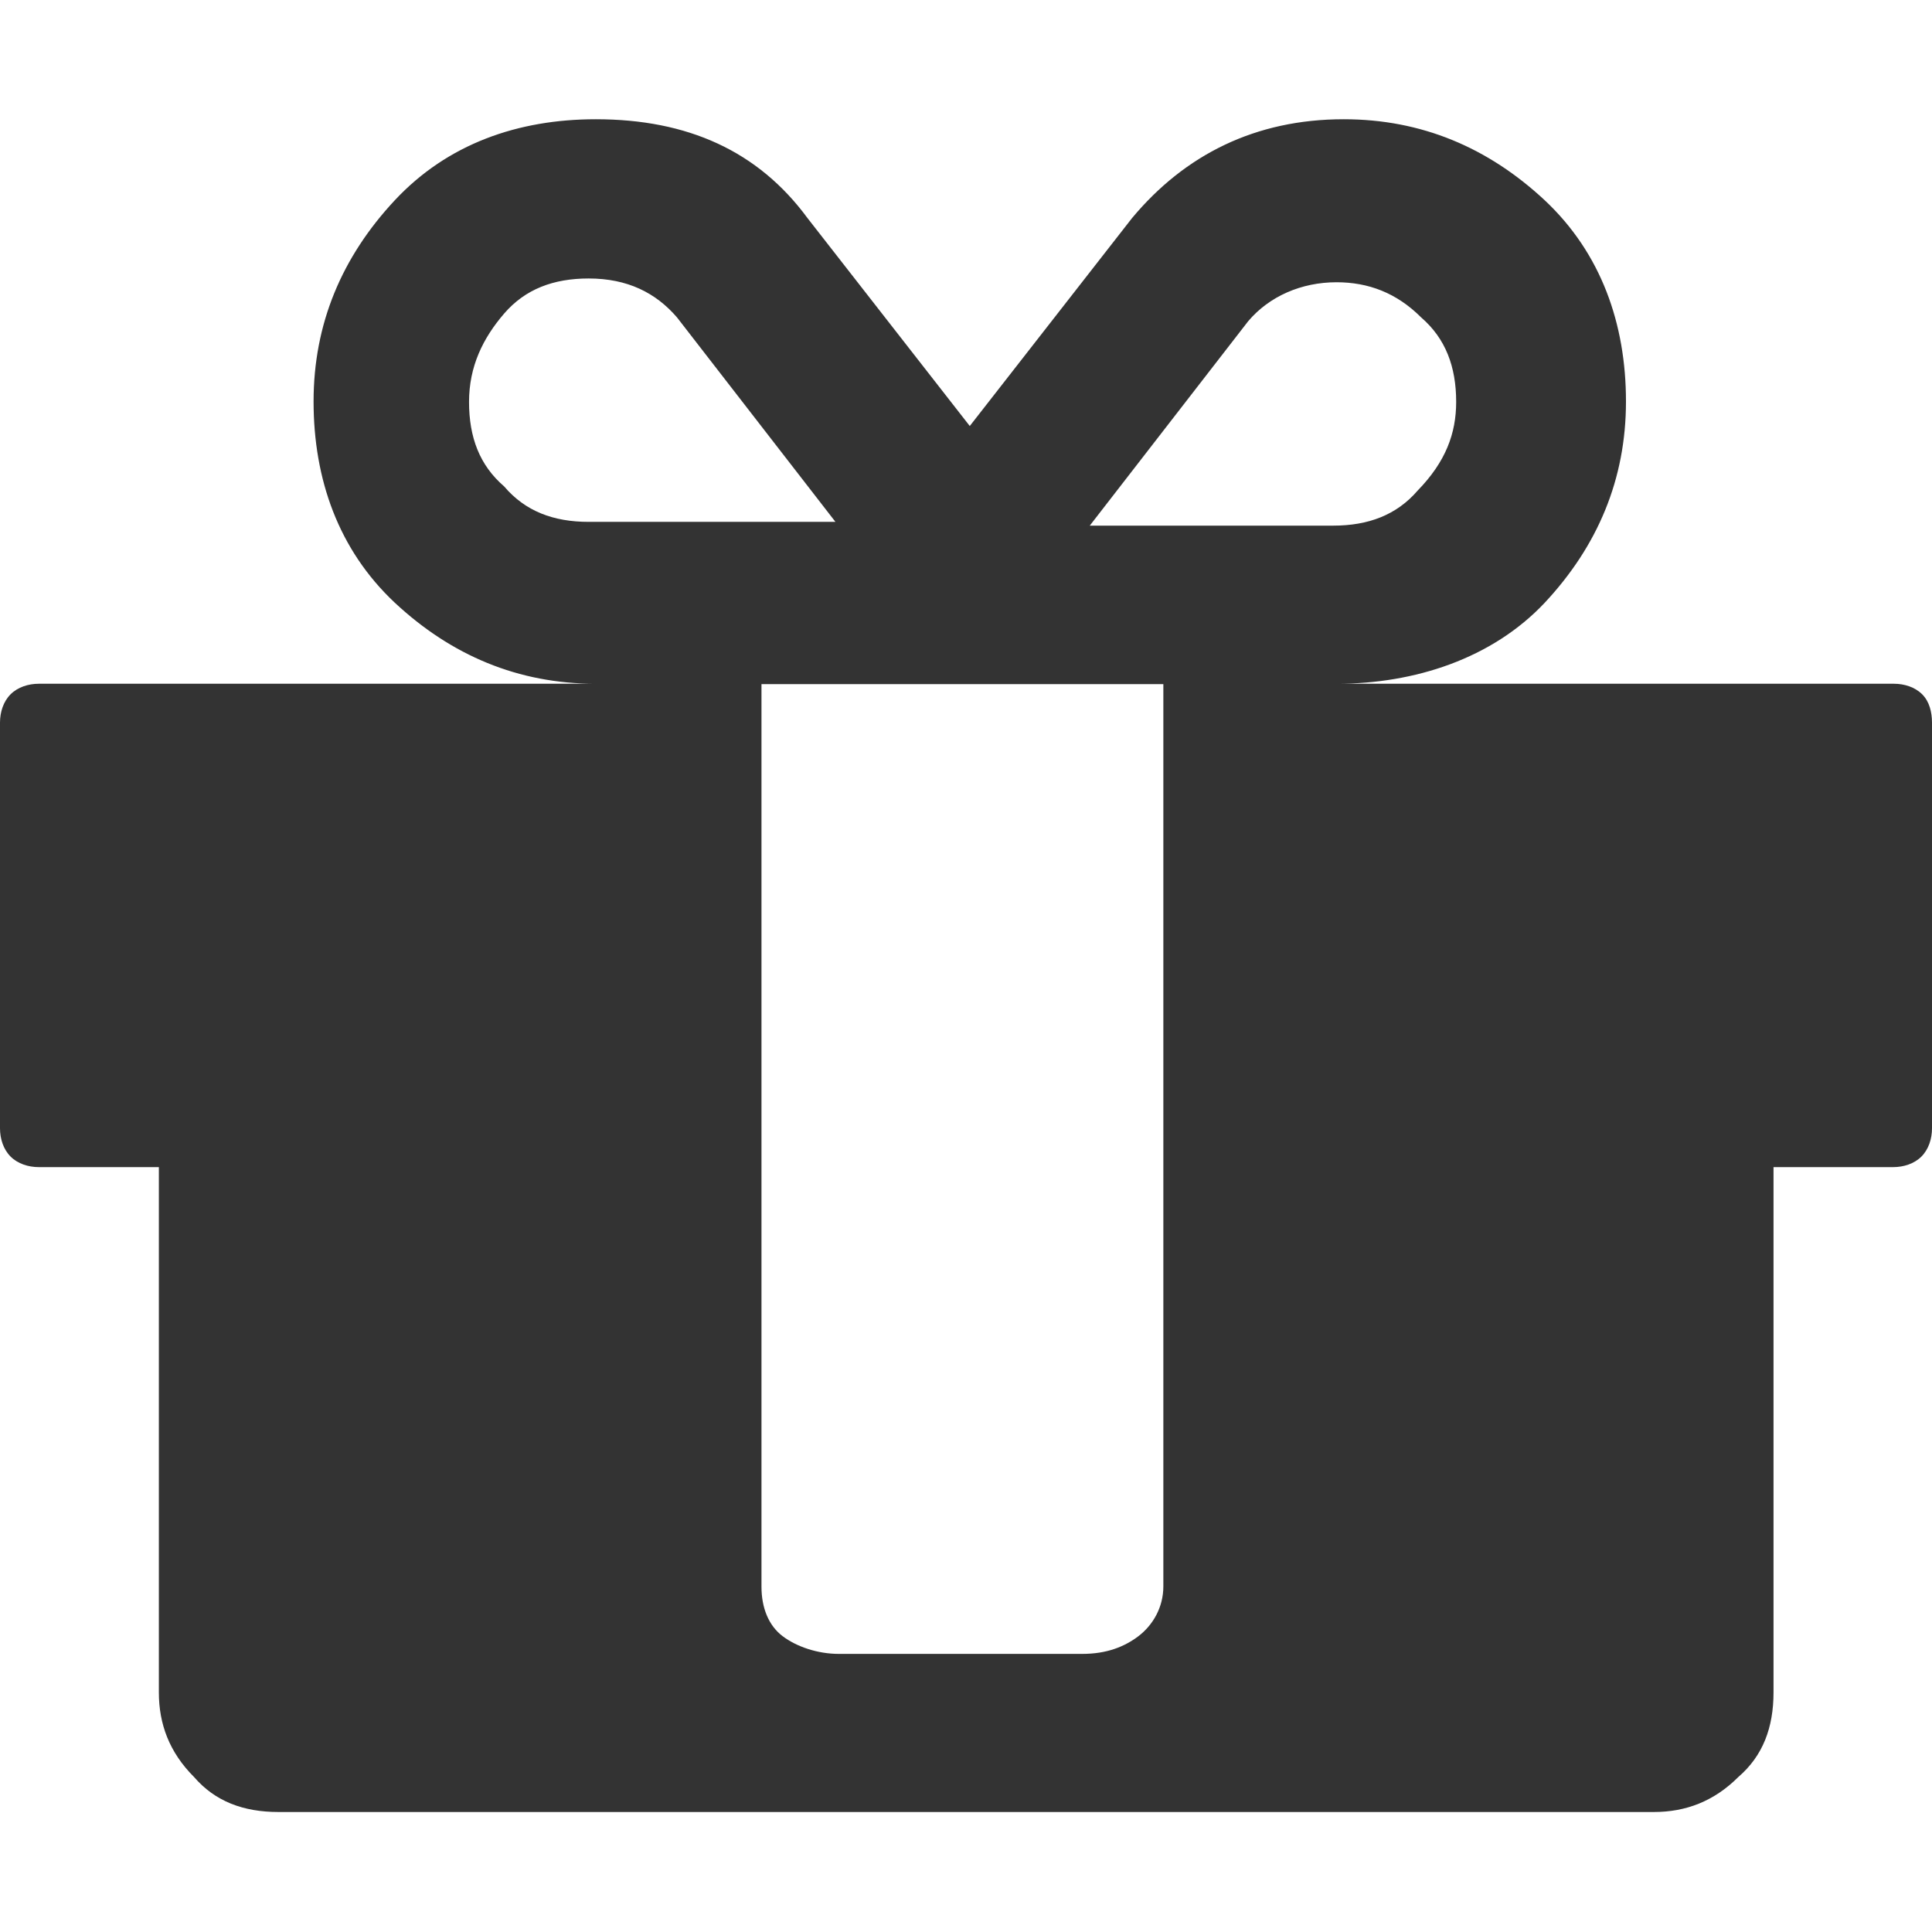 <?xml version="1.0" encoding="utf-8"?>
<!-- Generator: Adobe Illustrator 24.1.1, SVG Export Plug-In . SVG Version: 6.00 Build 0)  -->
<svg version="1.1" id="Layer_1" xmlns="http://www.w3.org/2000/svg" xmlns:xlink="http://www.w3.org/1999/xlink" x="0px" y="0px"
	 viewBox="0 0 512 512" style="enable-background:new 0 0 512 512;" xml:space="preserve">
<style type="text/css">
	.st0{fill:#333333;}
</style>
<g id="XMLID_2_">
	<path id="XMLID_8_" class="st0" d="M308.3,420.4V181.3H201.8v239.2c0,5.6,1.9,10.3,5.6,13.1c3.7,2.8,9.3,4.7,14.9,4.7h64.5
		c6.5,0,11.2-1.9,14.9-4.7C305.5,430.7,308.3,426,308.3,420.4z M156,138.3h65.4l-42-54.2c-5.6-6.5-13.1-10.3-23.4-10.3
		c-9.3,0-16.8,2.8-22.4,9.3c-5.6,6.5-9.3,14-9.3,23.4s2.8,16.8,9.3,22.4C139.2,135.5,146.7,138.3,156,138.3z M385.9,106.5
		c0-9.3-2.8-16.8-9.3-22.4c-6.5-6.5-14-9.3-22.4-9.3c-9.3,0-17.8,3.7-23.4,10.3l-42,54.2h64.5c9.3,0,16.8-2.8,22.4-9.3
		C383.1,122.4,385.9,114.9,385.9,106.5z M512,191.5V299c0,2.8-0.9,5.6-2.8,7.5s-4.7,2.8-7.5,2.8H470v139.2c0,9.3-2.8,16.8-9.3,22.4
		c-6.5,6.5-14,9.3-22.4,9.3H73.8c-9.3,0-16.8-2.8-22.4-9.3c-6.5-6.5-9.3-14-9.3-22.4V309.3H10.3c-2.8,0-5.6-0.9-7.5-2.8
		S0,301.8,0,299V191.5c0-2.8,0.9-5.6,2.8-7.5s4.7-2.8,7.5-2.8h147.6c-20.6,0-38.3-7.5-53.3-21.5c-14.9-14-21.5-32.7-21.5-53.3
		s7.5-38.3,21.5-53.3s32.7-21.5,53.3-21.5c24.3,0,43,8.4,56.1,26.2l43,55.1l43-55.1c14-16.8,32.7-26.2,56.1-26.2
		c20.6,0,38.3,7.5,53.3,21.5c14.9,14,21.5,32.7,21.5,53.3c0,20.6-7.5,38.3-21.5,53.3c-14,14.9-34.6,21.5-55.1,21.5h147.6
		c2.8,0,5.6,0.9,7.5,2.8S512,188.7,512,191.5z"/>
</g>
</svg>
